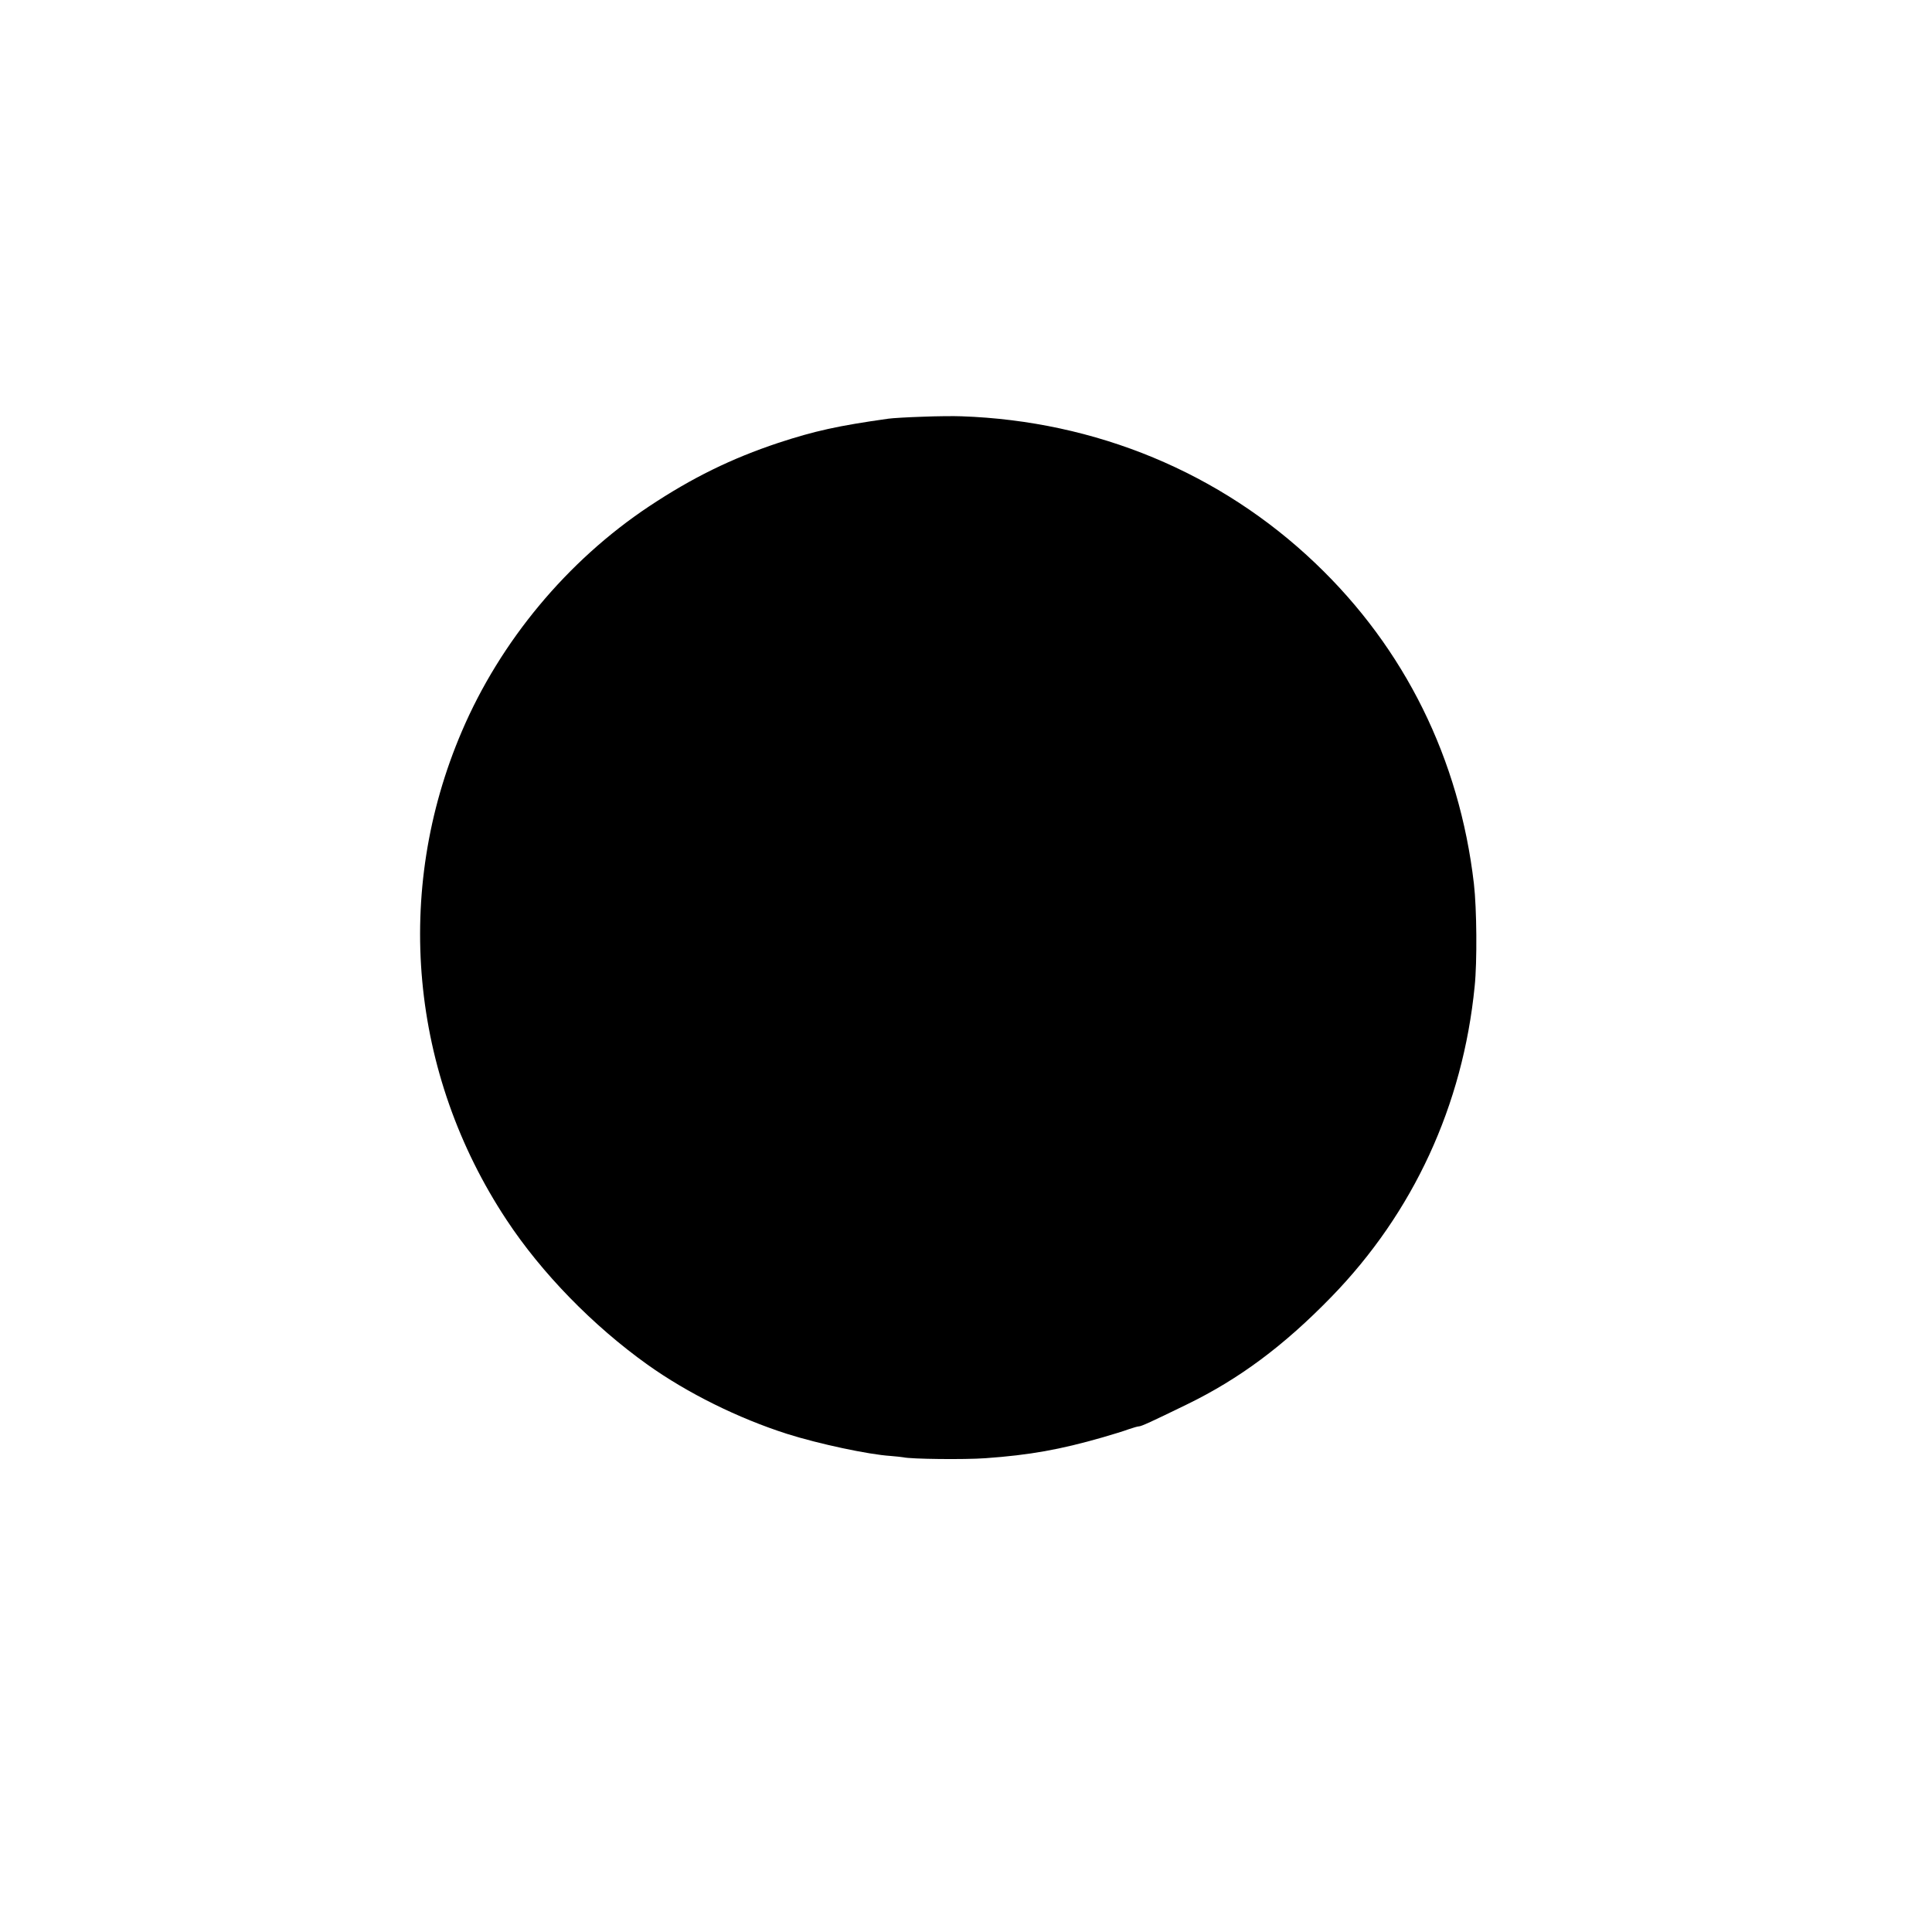 <?xml version="1.0" standalone="no"?>
<!DOCTYPE svg PUBLIC "-//W3C//DTD SVG 20010904//EN"
 "http://www.w3.org/TR/2001/REC-SVG-20010904/DTD/svg10.dtd">
<svg version="1.0" xmlns="http://www.w3.org/2000/svg"
 width="1280pt" height="1280pt" viewBox="0 0 1280 1280"
 preserveAspectRatio="xMidYMid meet">
<g transform="translate(0,1280) scale(0.1,-0.1)"
fill="#000000" stroke="none">
<path d="M6110 10039 c-96 -3 -197 -9 -225 -13 -334 -47 -487 -81 -728 -160
-312 -104 -571 -231 -857 -421 -541 -360 -985 -893 -1240 -1490 -455 -1061
-344 -2269 296 -3237 232 -352 572 -701 935 -960 264 -188 599 -354 924 -458
208 -66 541 -137 685 -146 36 -3 74 -7 85 -9 50 -12 404 -16 544 -6 294 21
494 57 776 138 66 19 144 43 173 54 29 10 60 19 68 19 15 0 79 29 319 146 345
168 641 388 955 711 544 559 872 1270 950 2058 17 162 14 517 -5 680 -96 827
-458 1559 -1050 2123 -630 601 -1454 943 -2345 974 -47 2 -164 1 -260 -3z"/>
</g>
</svg>
